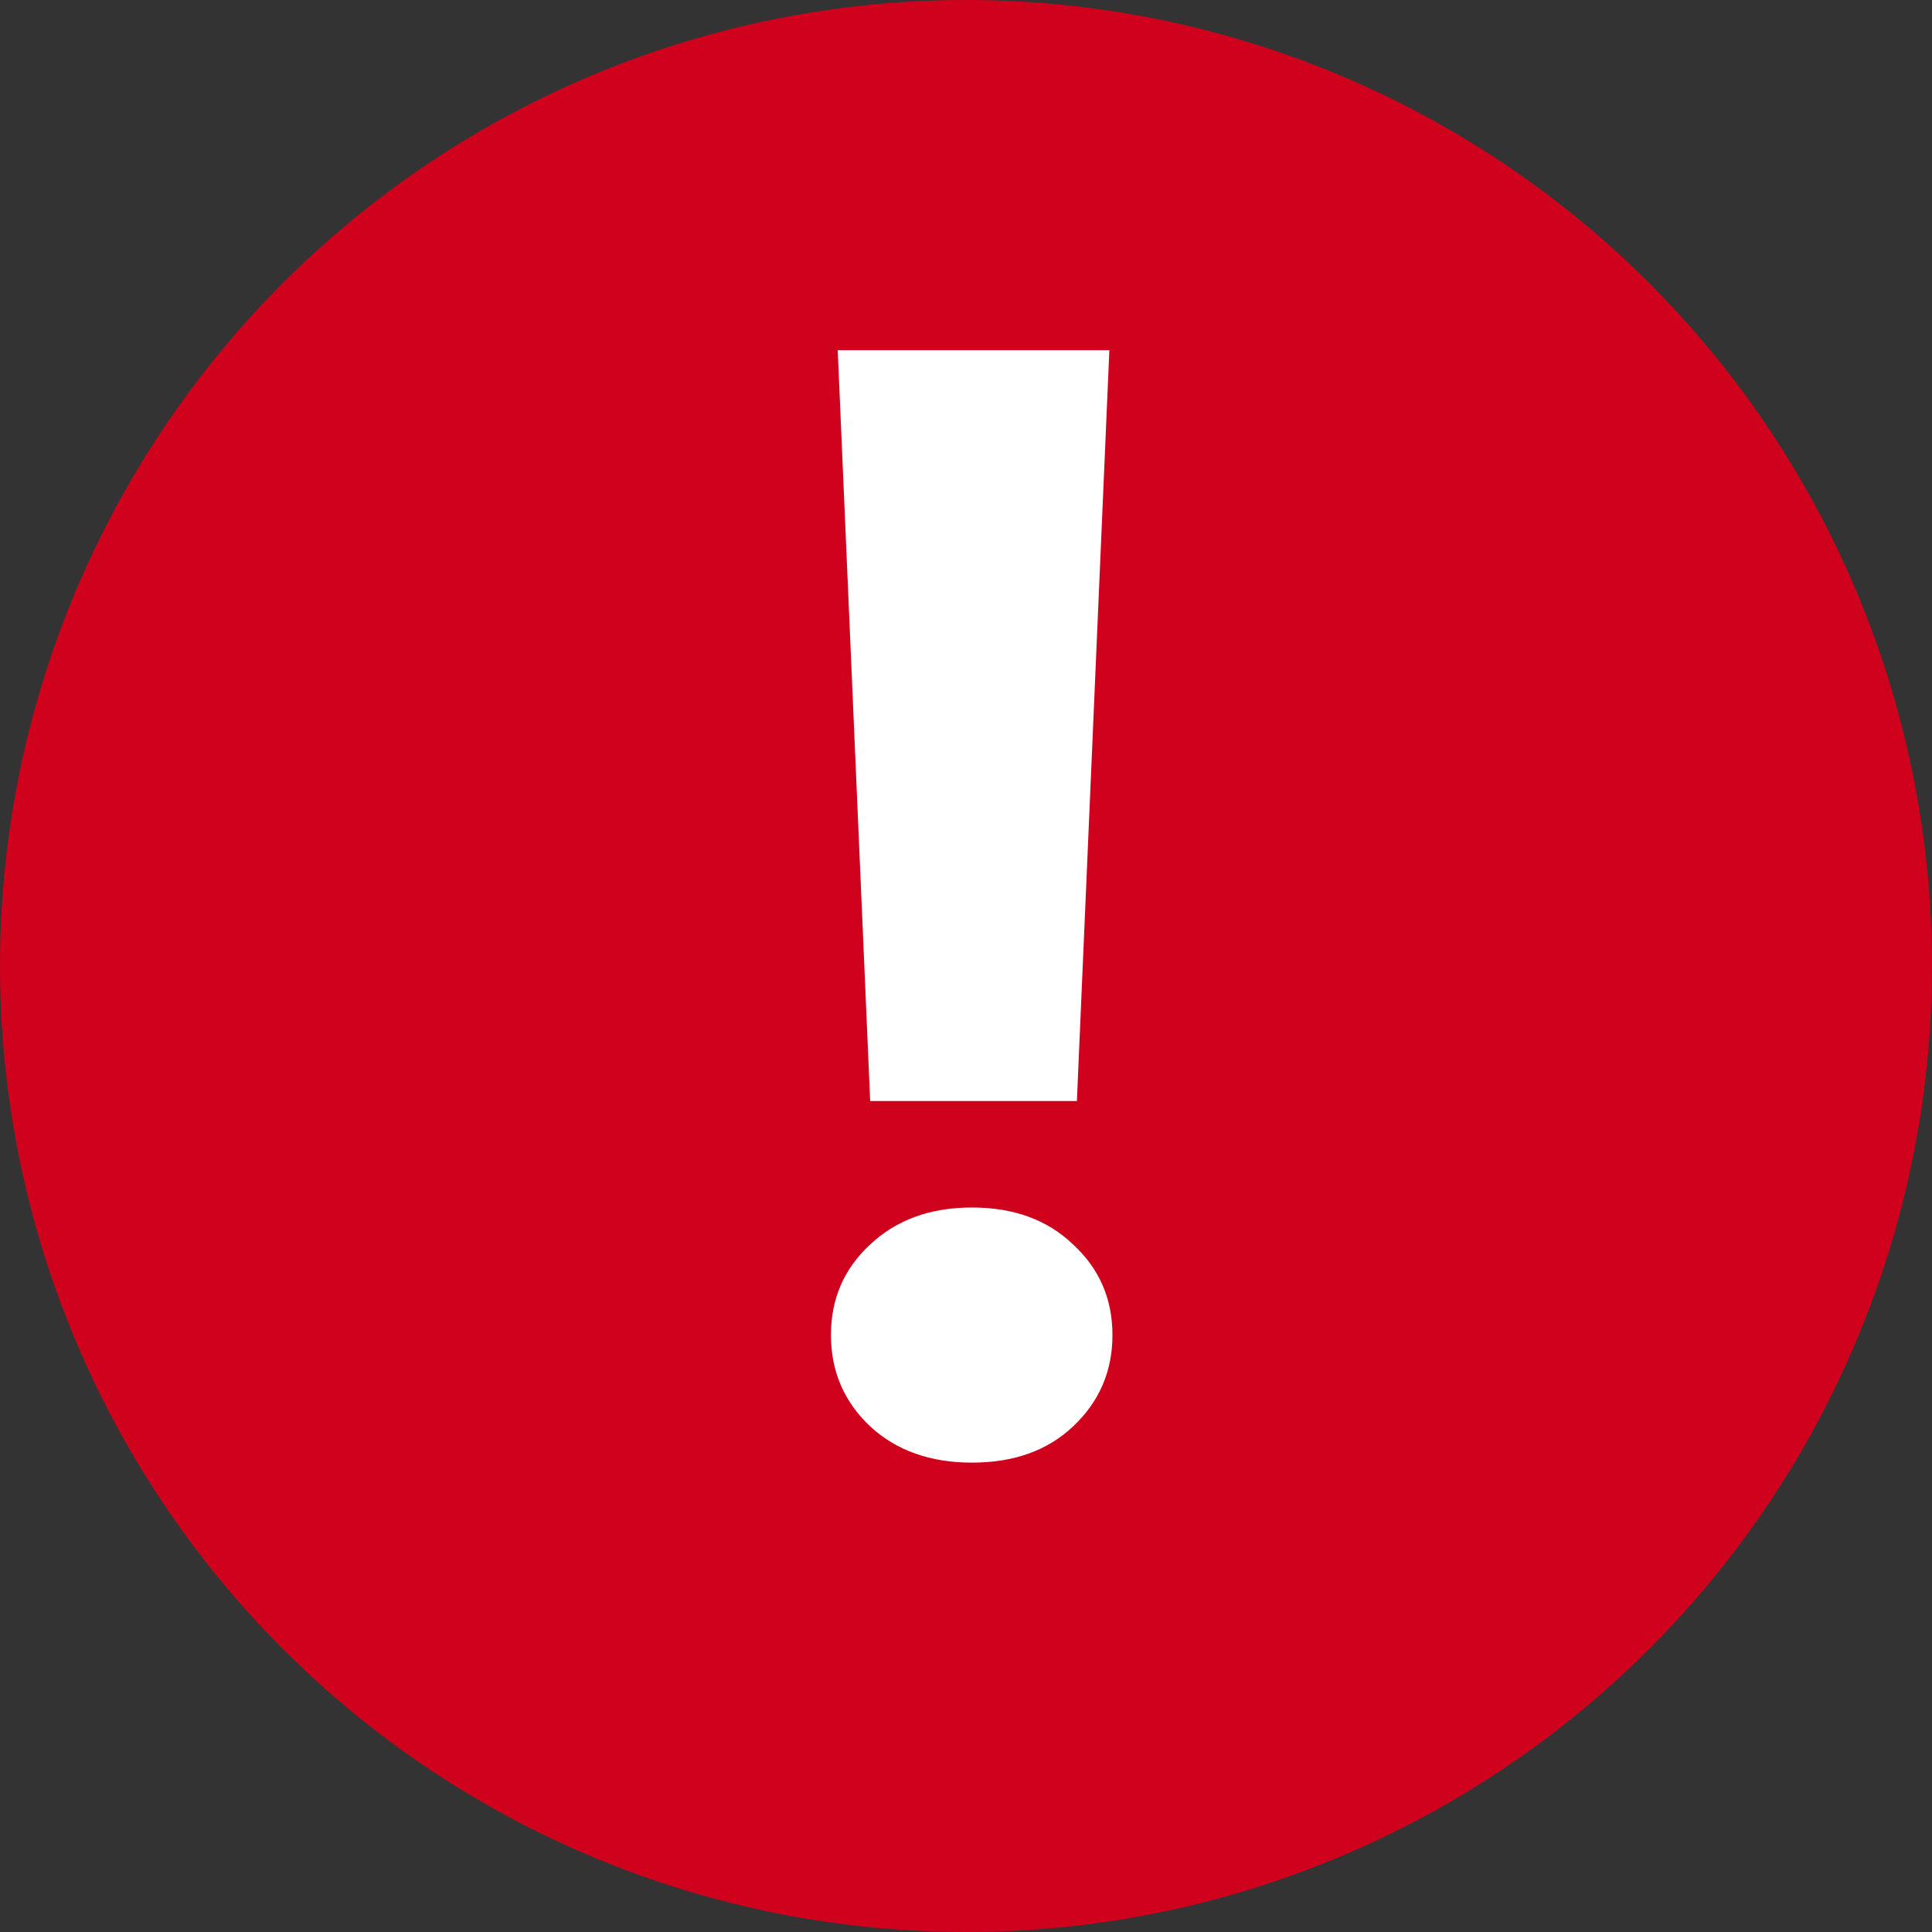 <svg width="20" height="20" viewBox="0 0 20 20" fill="none" xmlns="http://www.w3.org/2000/svg">
<rect x="0" y="0" width="20" height="20" fill="#333333" stroke="none"/>
<circle cx="10" cy="10" r="10" fill="#D0011C"/>
<path d="M11.484 3.625L11.148 11.398H9.008L8.672 3.625H11.484ZM8.602 13.82C8.602 13.445 8.737 13.133 9.008 12.883C9.279 12.628 9.63 12.5 10.062 12.5C10.495 12.5 10.844 12.628 11.109 12.883C11.38 13.133 11.516 13.445 11.516 13.82C11.516 14.195 11.38 14.51 11.109 14.766C10.844 15.016 10.495 15.141 10.062 15.141C9.63 15.141 9.279 15.016 9.008 14.766C8.737 14.51 8.602 14.195 8.602 13.82Z" fill="white"/>
</svg>
